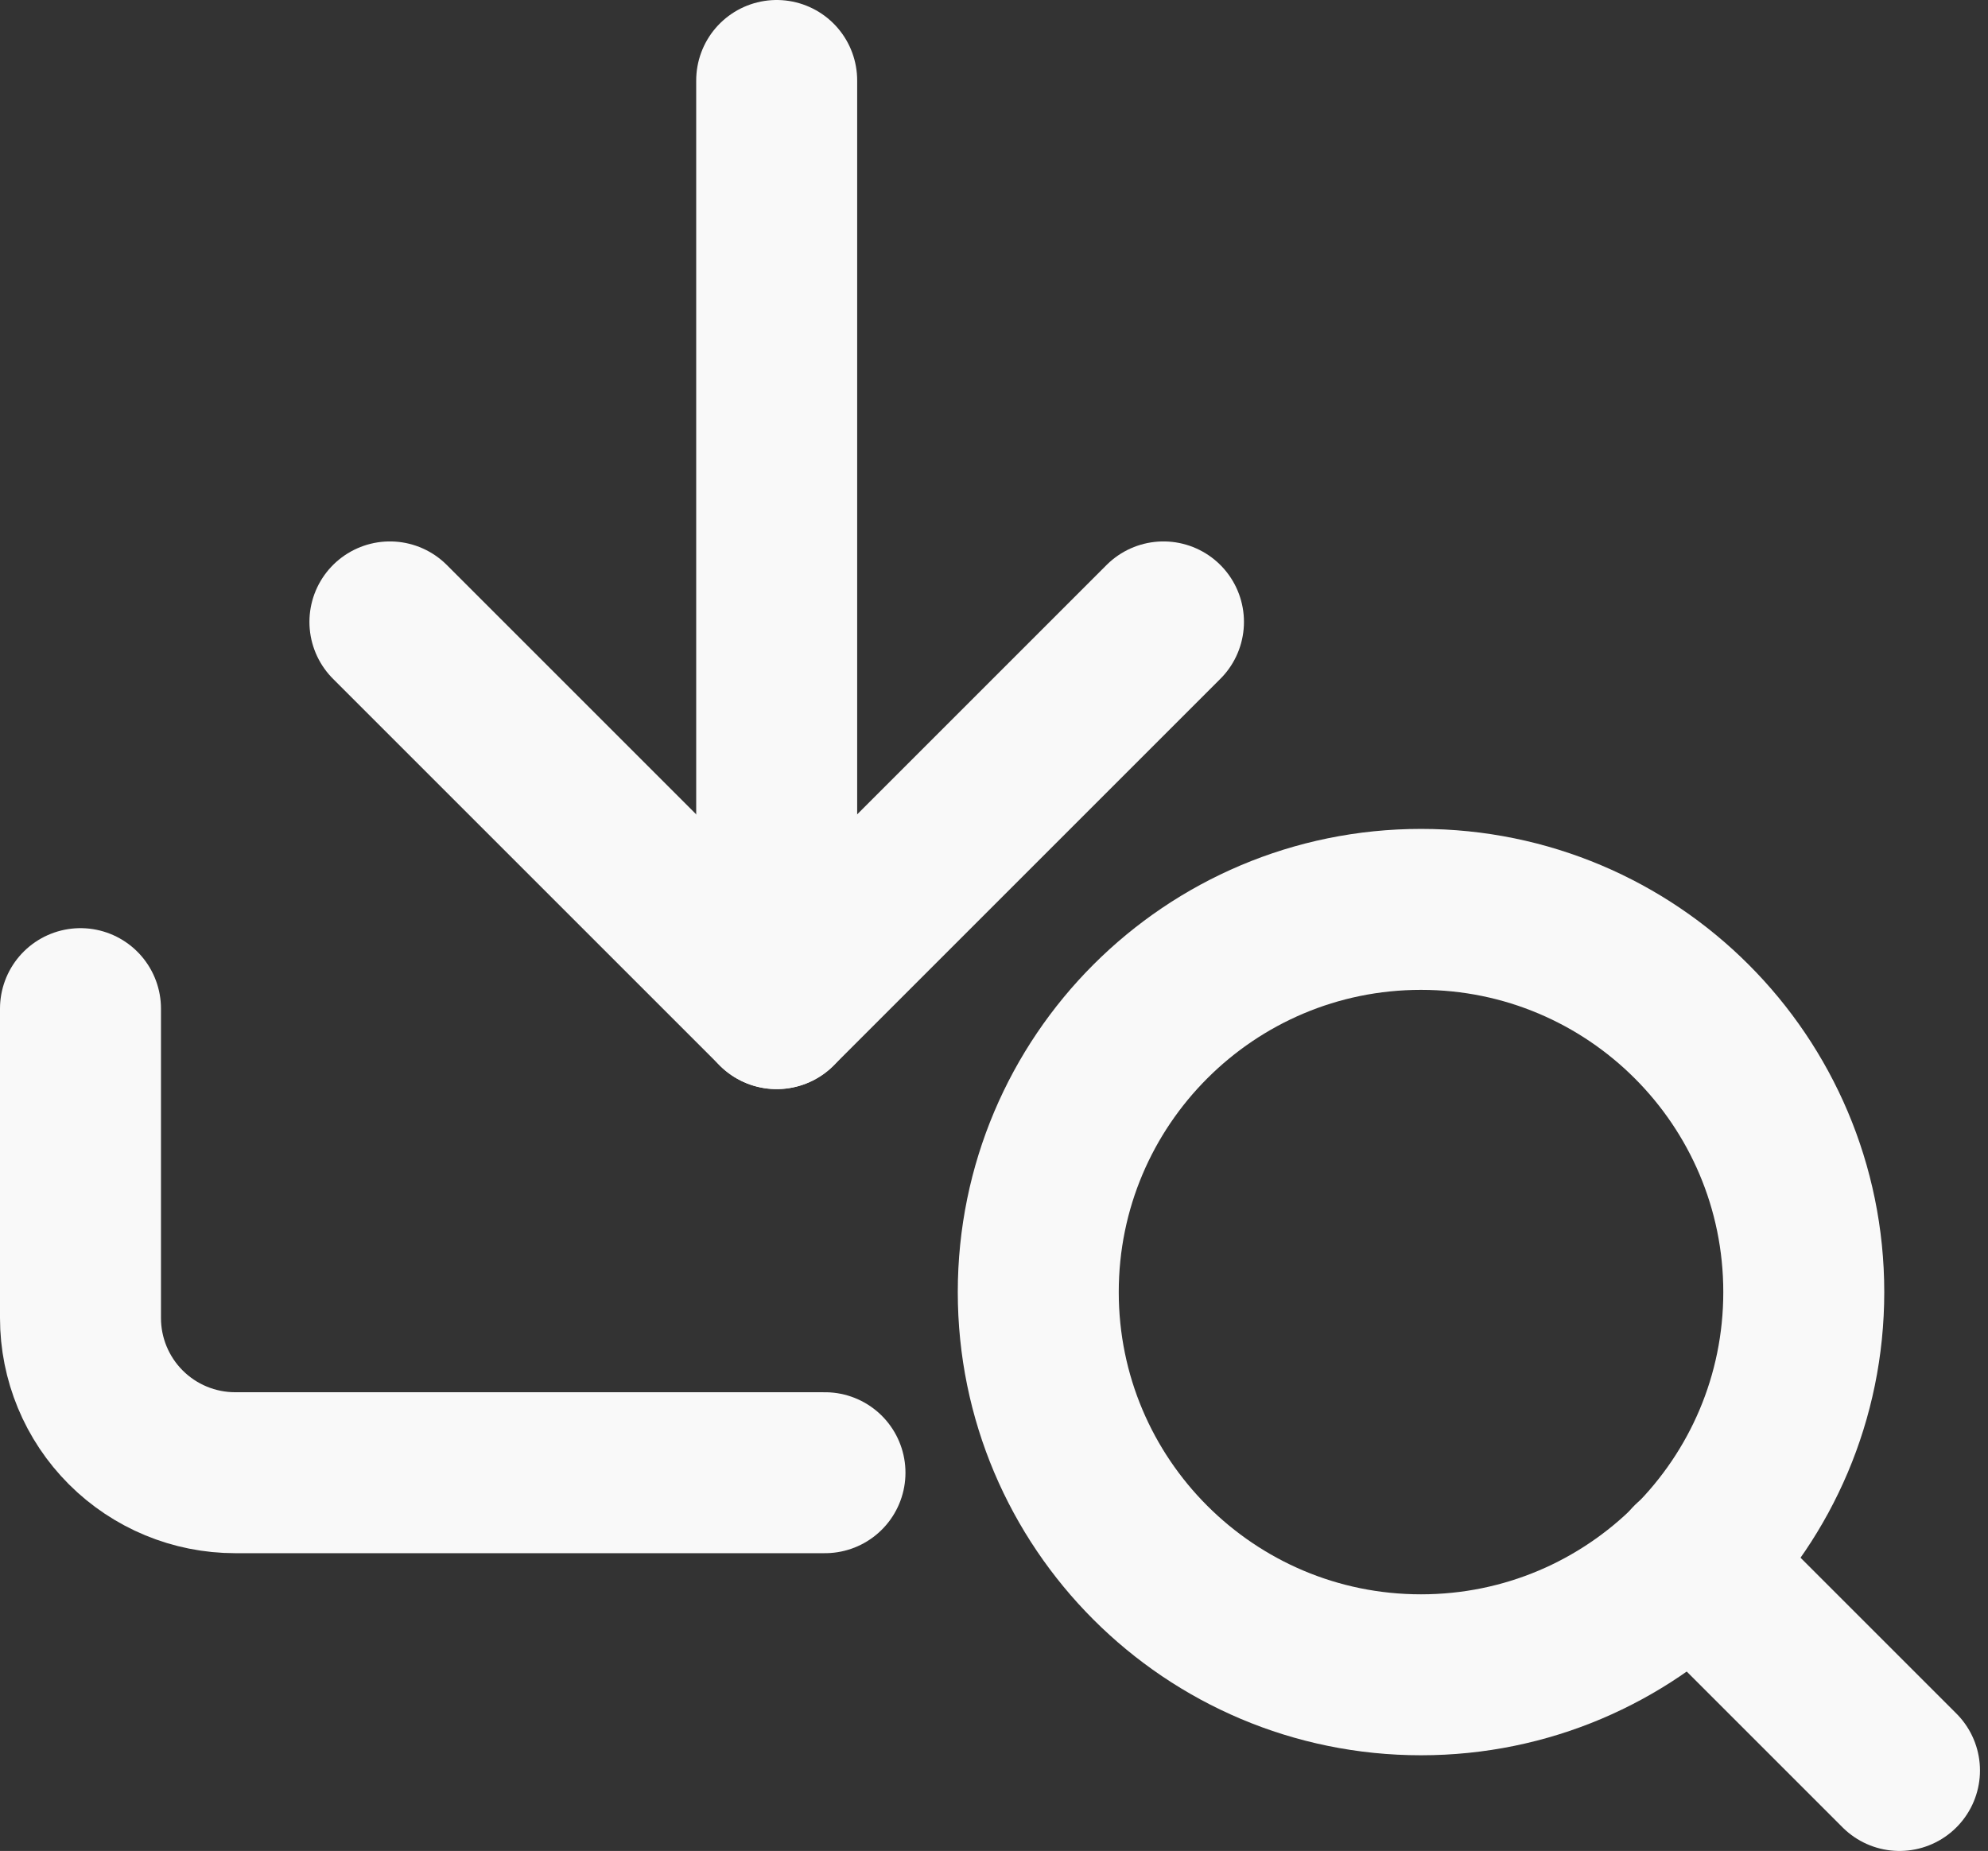 <svg width="247" height="230" viewBox="0 0 247 230" fill="none" xmlns="http://www.w3.org/2000/svg">
<rect x="0" y="0" width="247" height="230" fill="#333333" stroke="none"/>
<path d="M102.5 183H29.222C24.124 183 19.235 180.975 15.63 177.37C12.025 173.765 10 168.876 10 163.778V125.333" stroke="#F9F9F9" stroke-width="20" stroke-linecap="round" stroke-linejoin="round"/>
<path d="M48.445 77.278L96.501 125.333L144.556 77.278" stroke="#F9F9F9" stroke-width="20" stroke-linecap="round" stroke-linejoin="round"/>
<path d="M96.5 125.333V10" stroke="#F9F9F9" stroke-width="20" stroke-linecap="round" stroke-linejoin="round"/>
<path d="M176.556 208.111C202.82 208.111 224.111 186.82 224.111 160.556C224.111 134.291 202.82 113 176.556 113C150.291 113 129 134.291 129 160.556C129 186.82 150.291 208.111 176.556 208.111Z" stroke="#F9F9F9" stroke-width="20" stroke-linecap="round" stroke-linejoin="round"/>
<path d="M236.003 220L210.145 194.142" stroke="#F9F9F9" stroke-width="20" stroke-linecap="round" stroke-linejoin="round"/>
</svg>
